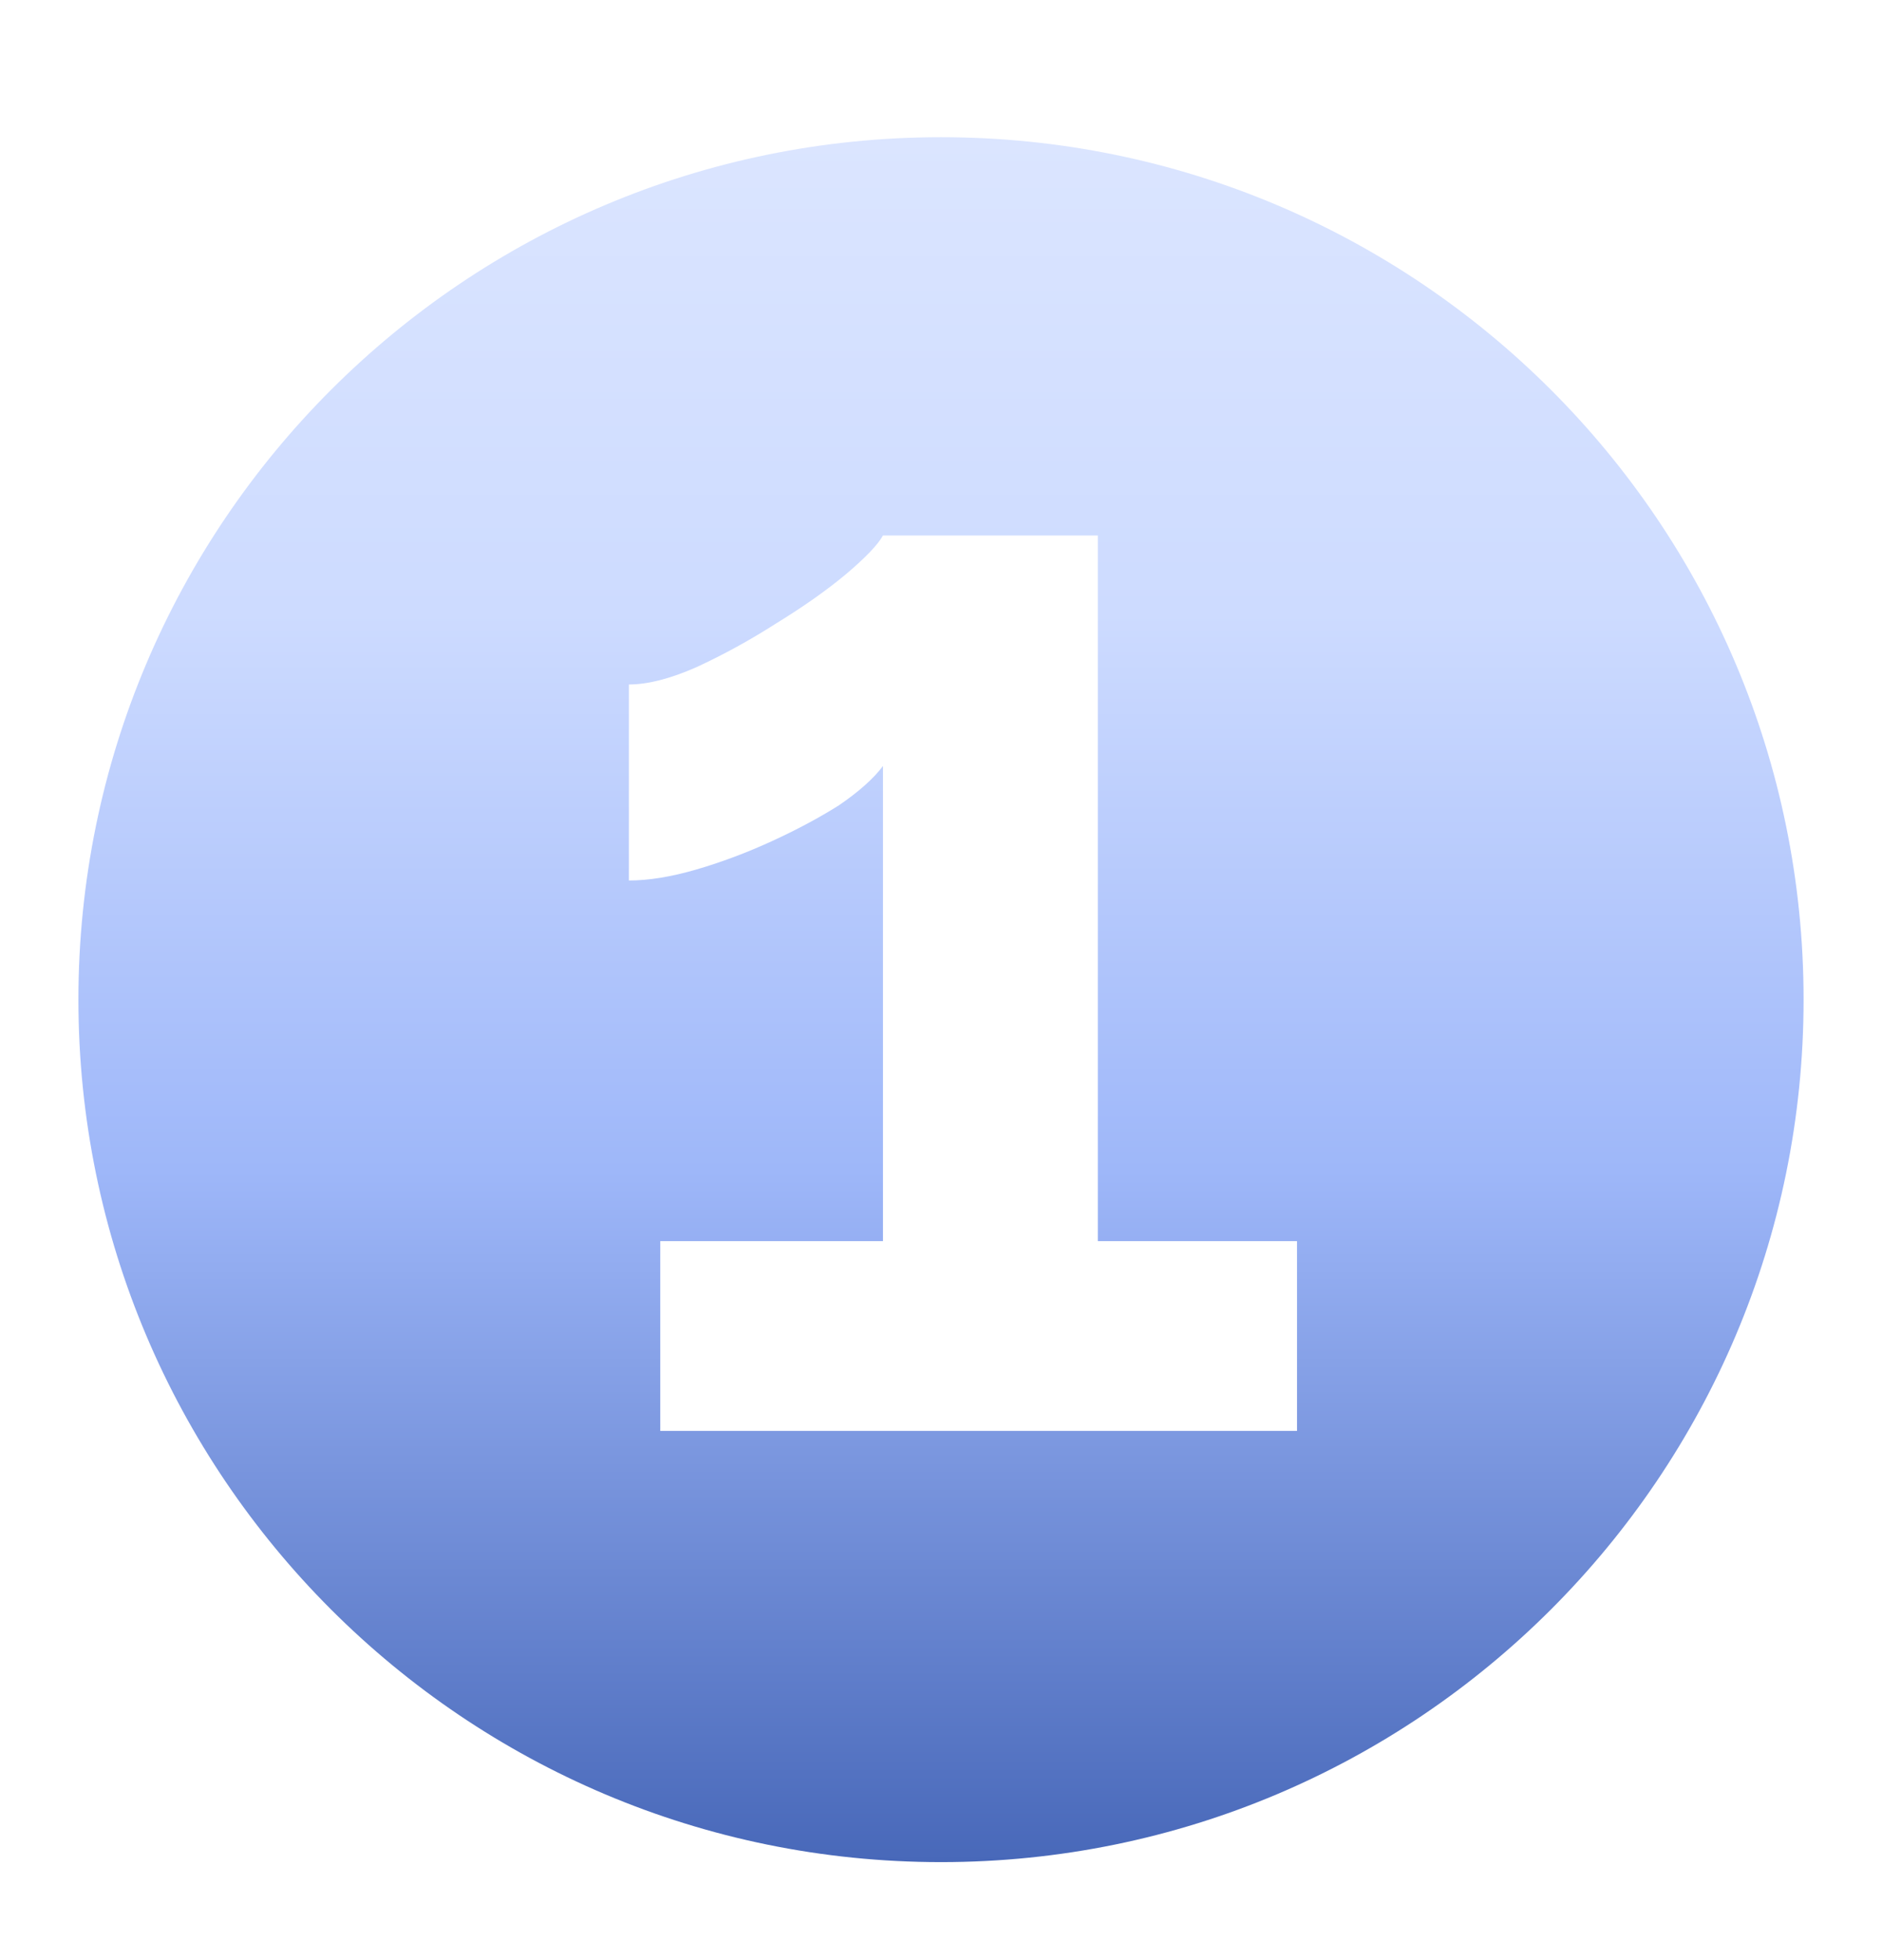 <svg width="96" height="100" viewBox="0 0 96 100" fill="none" xmlns="http://www.w3.org/2000/svg">
    <g filter="url(#filter0_dd_0_1242)">
        <path fill-rule="evenodd" clip-rule="evenodd"
              d="M48 93C72.3 93 92 73.3 92 49C92 24.7 72.3 5 48 5C23.7 5 4 24.7 4 49C4 73.3 23.7 93 48 93ZM66.16 71V61.32H56V25.32H45.04C44.773 25.8 44.133 26.467 43.12 27.32C42.16 28.12 40.987 28.947 39.6 29.8C38.267 30.653 36.907 31.4 35.52 32.04C34.187 32.627 33.04 32.92 32.08 32.92V42.92C33.093 42.92 34.24 42.733 35.52 42.36C36.8 41.987 38.08 41.507 39.36 40.92C40.64 40.333 41.787 39.72 42.8 39.08C43.813 38.387 44.56 37.72 45.04 37.08V61.32H33.68V71H66.16Z"
              fill="url(#paint0_linear_0_1242)"/>
    </g>
    <defs>
        <filter id="filter0_dd_0_1242" x="0" y="0" width="96" height="100" filterUnits="userSpaceOnUse"
                color-interpolation-filters="sRGB">
            <feFlood flood-opacity="0" result="BackgroundImageFix"/>
            <feColorMatrix in="SourceAlpha" type="matrix" values="0 0 0 0 0 0 0 0 0 0 0 0 0 0 0 0 0 0 127 0"
                           result="hardAlpha"/>
            <feOffset dy="3"/>
            <feGaussianBlur stdDeviation="2"/>
            <feComposite in2="hardAlpha" operator="out"/>
            <feColorMatrix type="matrix" values="0 0 0 0 0.078 0 0 0 0 0.086 0 0 0 0 0.283 0 0 0 0.87 0"/>
            <feBlend mode="normal" in2="BackgroundImageFix" result="effect1_dropShadow_0_1242"/>
            <feColorMatrix in="SourceAlpha" type="matrix" values="0 0 0 0 0 0 0 0 0 0 0 0 0 0 0 0 0 0 127 0"
                           result="hardAlpha"/>
            <feOffset dy="-1"/>
            <feGaussianBlur stdDeviation="2"/>
            <feComposite in2="hardAlpha" operator="out"/>
            <feColorMatrix type="matrix" values="0 0 0 0 0.521 0 0 0 0 0.598 0 0 0 0 1 0 0 0 0.46 0"/>
            <feBlend mode="normal" in2="effect1_dropShadow_0_1242" result="effect2_dropShadow_0_1242"/>
            <feBlend mode="normal" in="SourceGraphic" in2="effect2_dropShadow_0_1242" result="shape"/>
        </filter>
        <linearGradient id="paint0_linear_0_1242" x1="48" y1="5" x2="48" y2="93" gradientUnits="userSpaceOnUse">
            <stop stop-color="#DBE5FF"/>
            <stop offset="0.276" stop-color="#CDDBFF"/>
            <stop offset="0.599" stop-color="#9EB7F9"/>
            <stop offset="1" stop-color="#4868B9"/>
        </linearGradient>
    </defs>
</svg>

